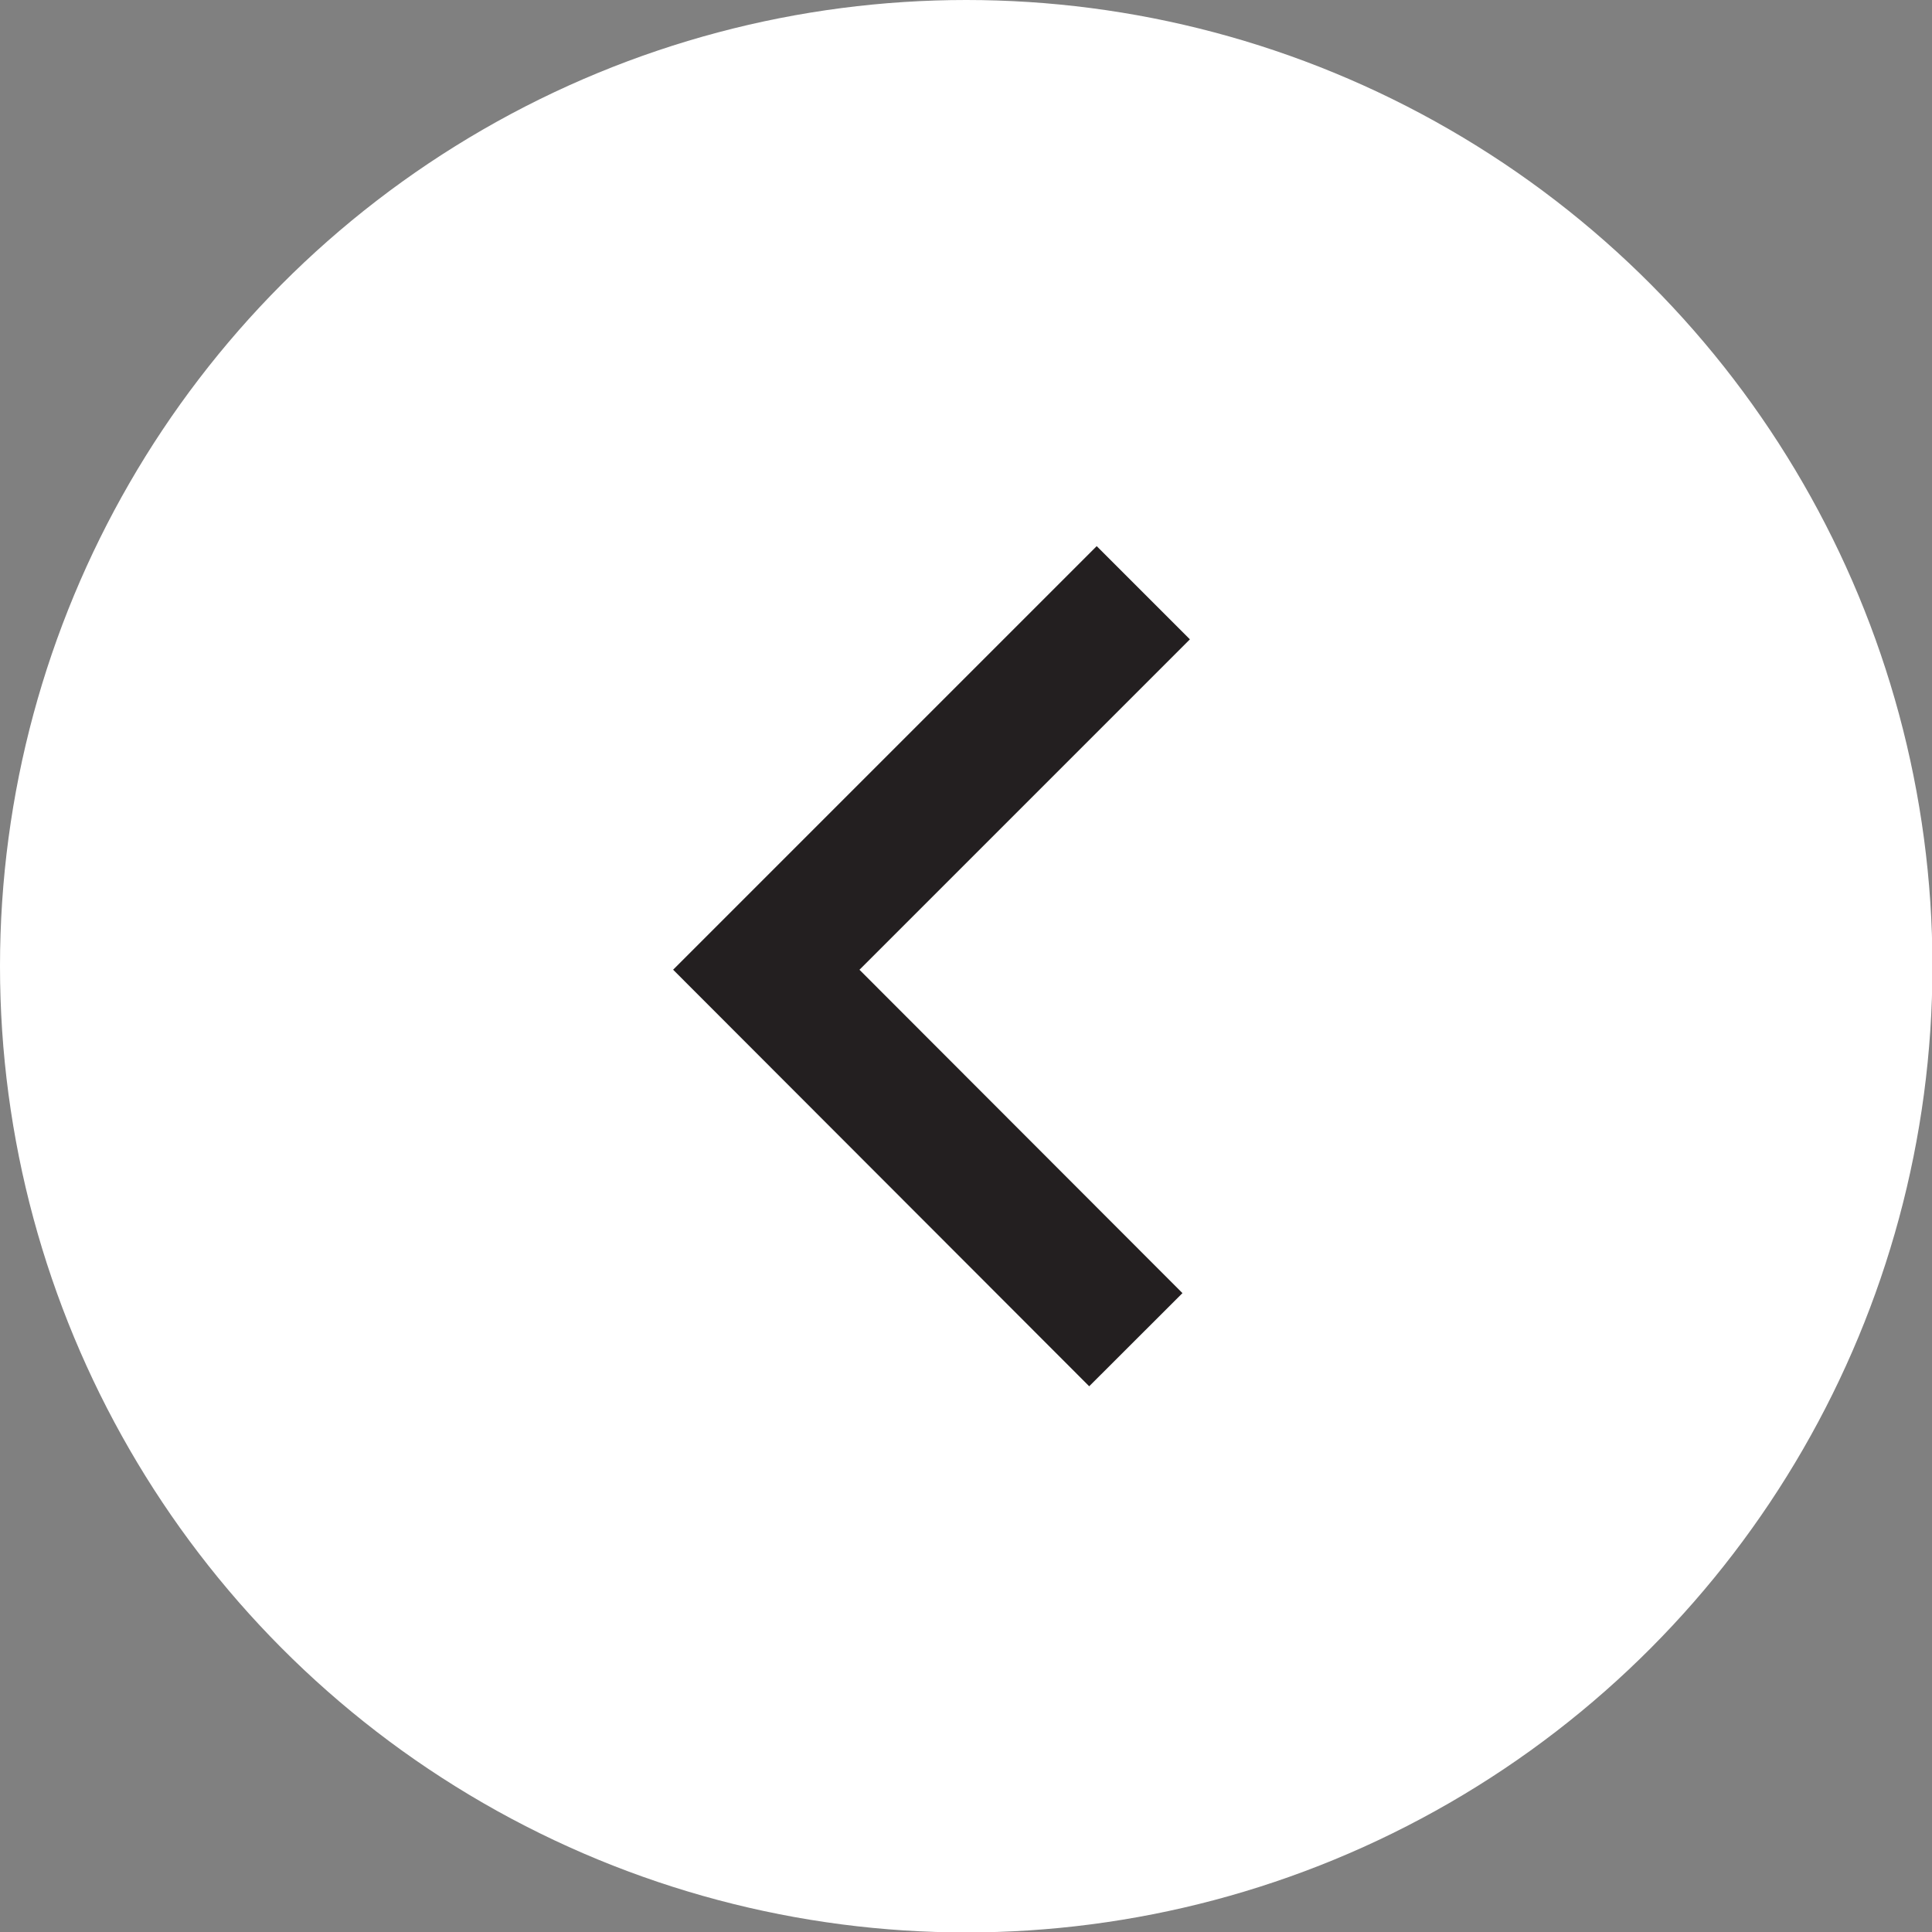 <svg viewBox="0 0 43.97 43.97" xmlns="http://www.w3.org/2000/svg" id="Layer_2">
  <rect x="0" y="0" width="43.97" height="43.97" fill="#808080" stroke="none"/>
  <defs>
    <style>
      .cls-1 {
        fill: #fff;
      }

      .cls-2 {
        fill: none;
        stroke: #231f20;
        stroke-miterlimit: 10;
        stroke-width: 3px;
      }
    </style>
  </defs>
  <g data-sanitized-data-name="Layer_1" data-name="Layer_1" id="Layer_1-2">
    <circle r="21.99" cy="21.99" cx="21.99" class="cls-1"></circle>
    <polyline points="26.02 13.49 17.44 22.07 25.85 30.49" class="cls-2"></polyline>
  </g>
</svg>